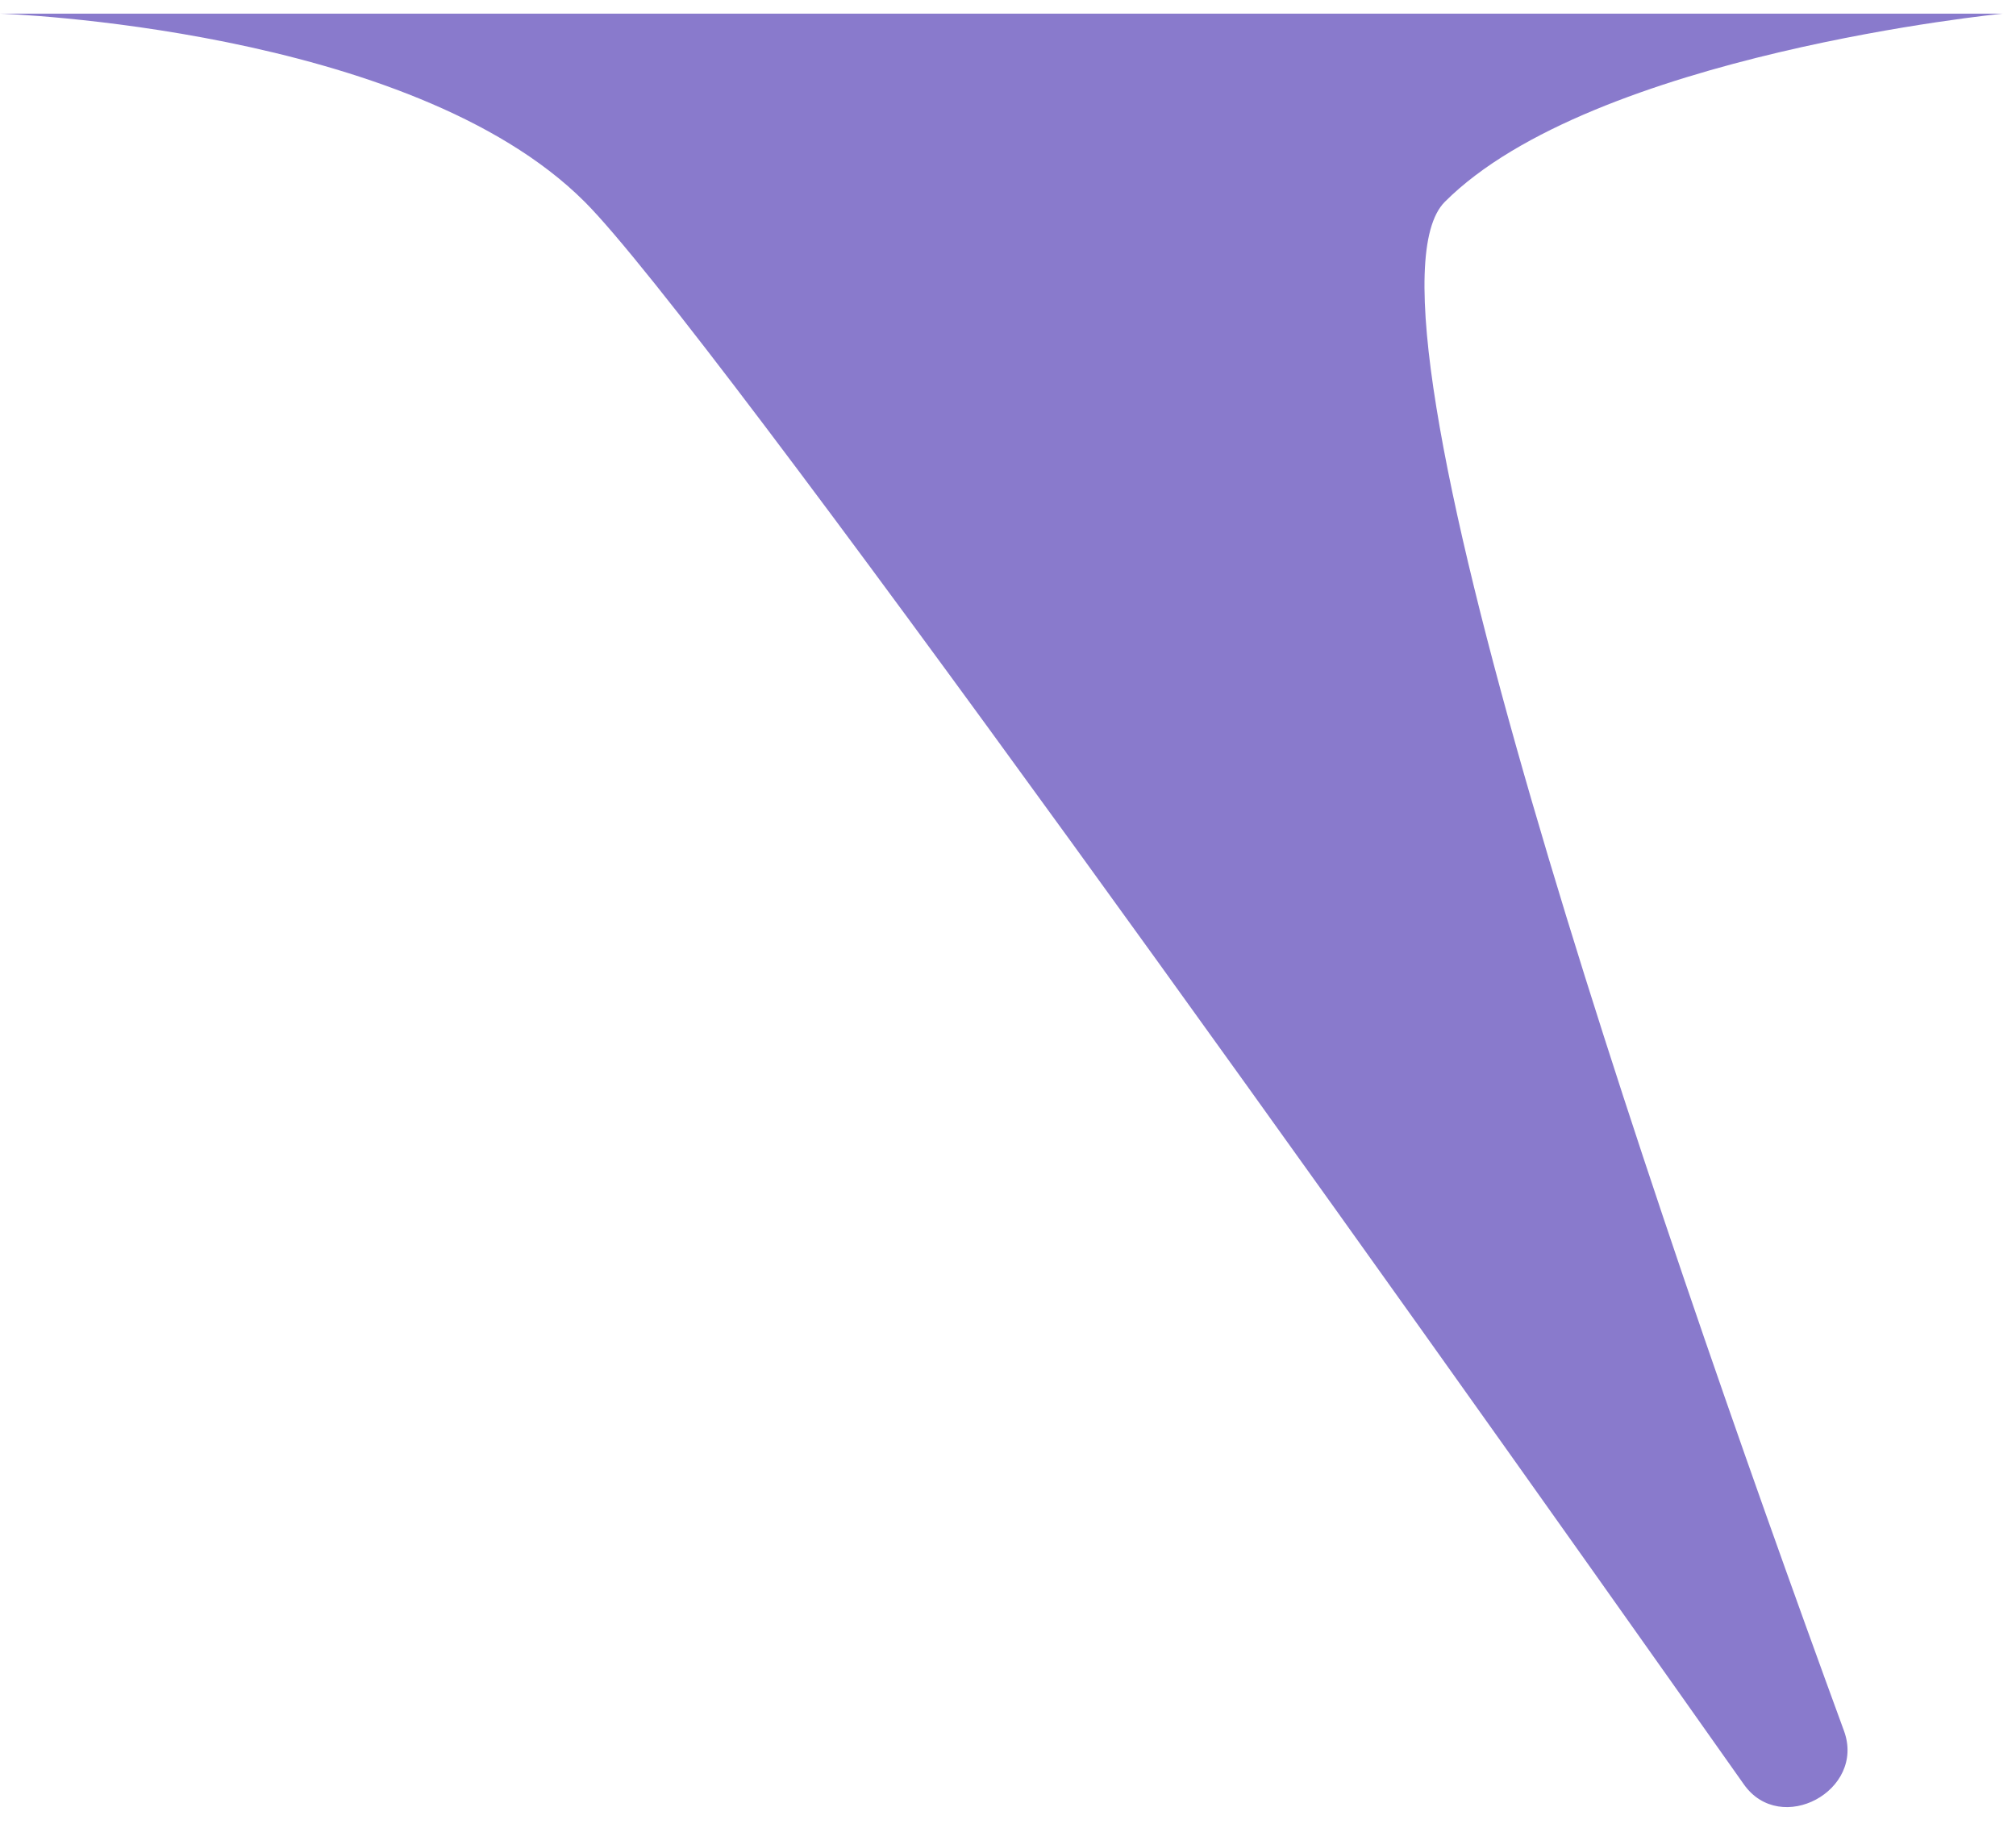 <?xml version="1.0" encoding="UTF-8"?> <svg xmlns="http://www.w3.org/2000/svg" width="75" height="68" viewBox="0 0 75 68" fill="none"><path d="M0 0.508H74.504C74.504 0.508 59.252 2.007 53.752 7.508C49.967 11.292 61.215 44.221 68.601 64.397C69.415 66.62 66.244 68.324 64.878 66.39C50.957 46.674 26.361 12.117 21.752 7.508C15.252 1.008 0 0.508 0 0.508Z" fill="#897ACC"></path></svg> 
